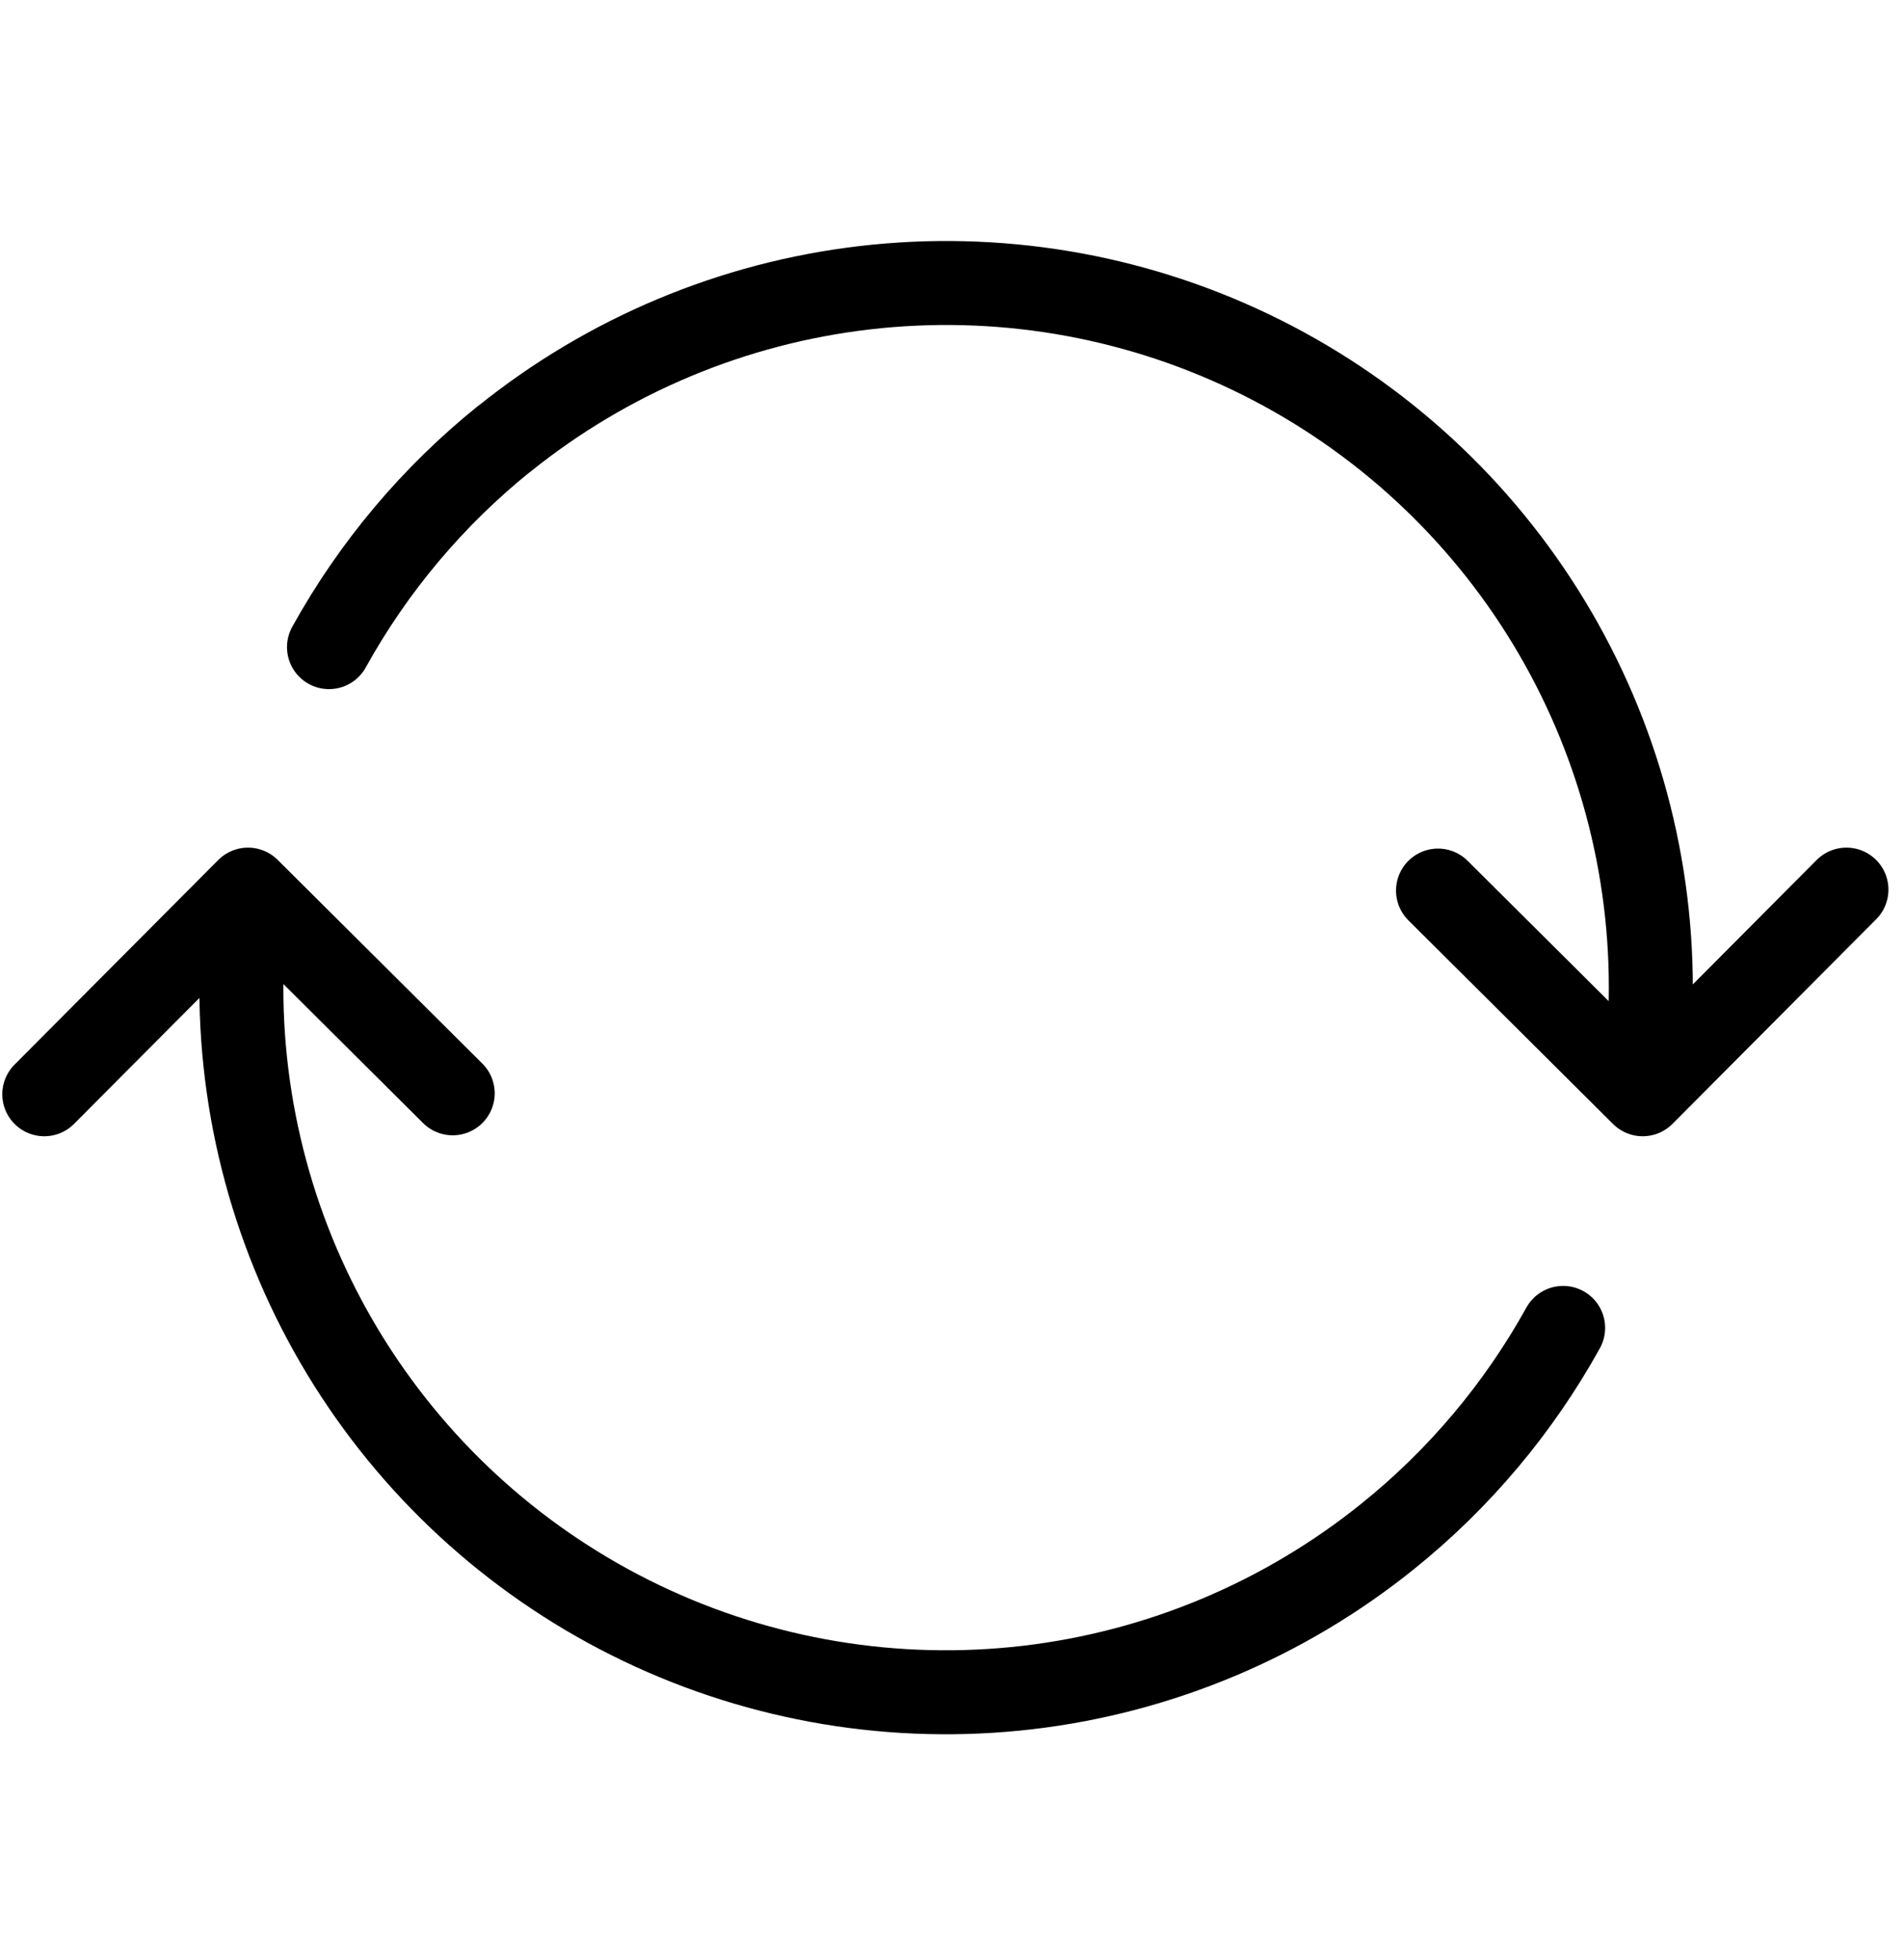 <?xml version="1.0" encoding="UTF-8"?>
<svg xmlns="http://www.w3.org/2000/svg" width="34" height="35" viewBox="0 0 34 35" fill="none">
  <path d="M9.002 7.841C10.851 6.351 13.083 5.414 15.441 5.139C17.8 4.864 20.188 5.262 22.329 6.287C24.471 7.312 26.279 8.922 27.544 10.931C28.809 12.94 29.48 15.266 29.479 17.64C29.479 18.129 29.45 18.618 29.392 19.103M4.401 16.122C4.34 16.625 4.31 17.132 4.31 17.639C4.309 20.013 4.98 22.34 6.245 24.349C7.51 26.358 9.318 27.968 11.46 28.993C13.602 30.018 15.99 30.415 18.349 30.14C20.707 29.864 22.939 28.926 24.787 27.435C26.06 26.41 27.121 25.147 27.913 23.717M9.001 7.839C7.728 8.865 6.667 10.127 5.875 11.558M0.791 19.544L4.429 15.889L8.084 19.527M32.972 15.889L29.334 19.544L25.679 15.906" stroke="black" stroke-width="1.5" stroke-linecap="round" stroke-linejoin="round"></path>
</svg>
